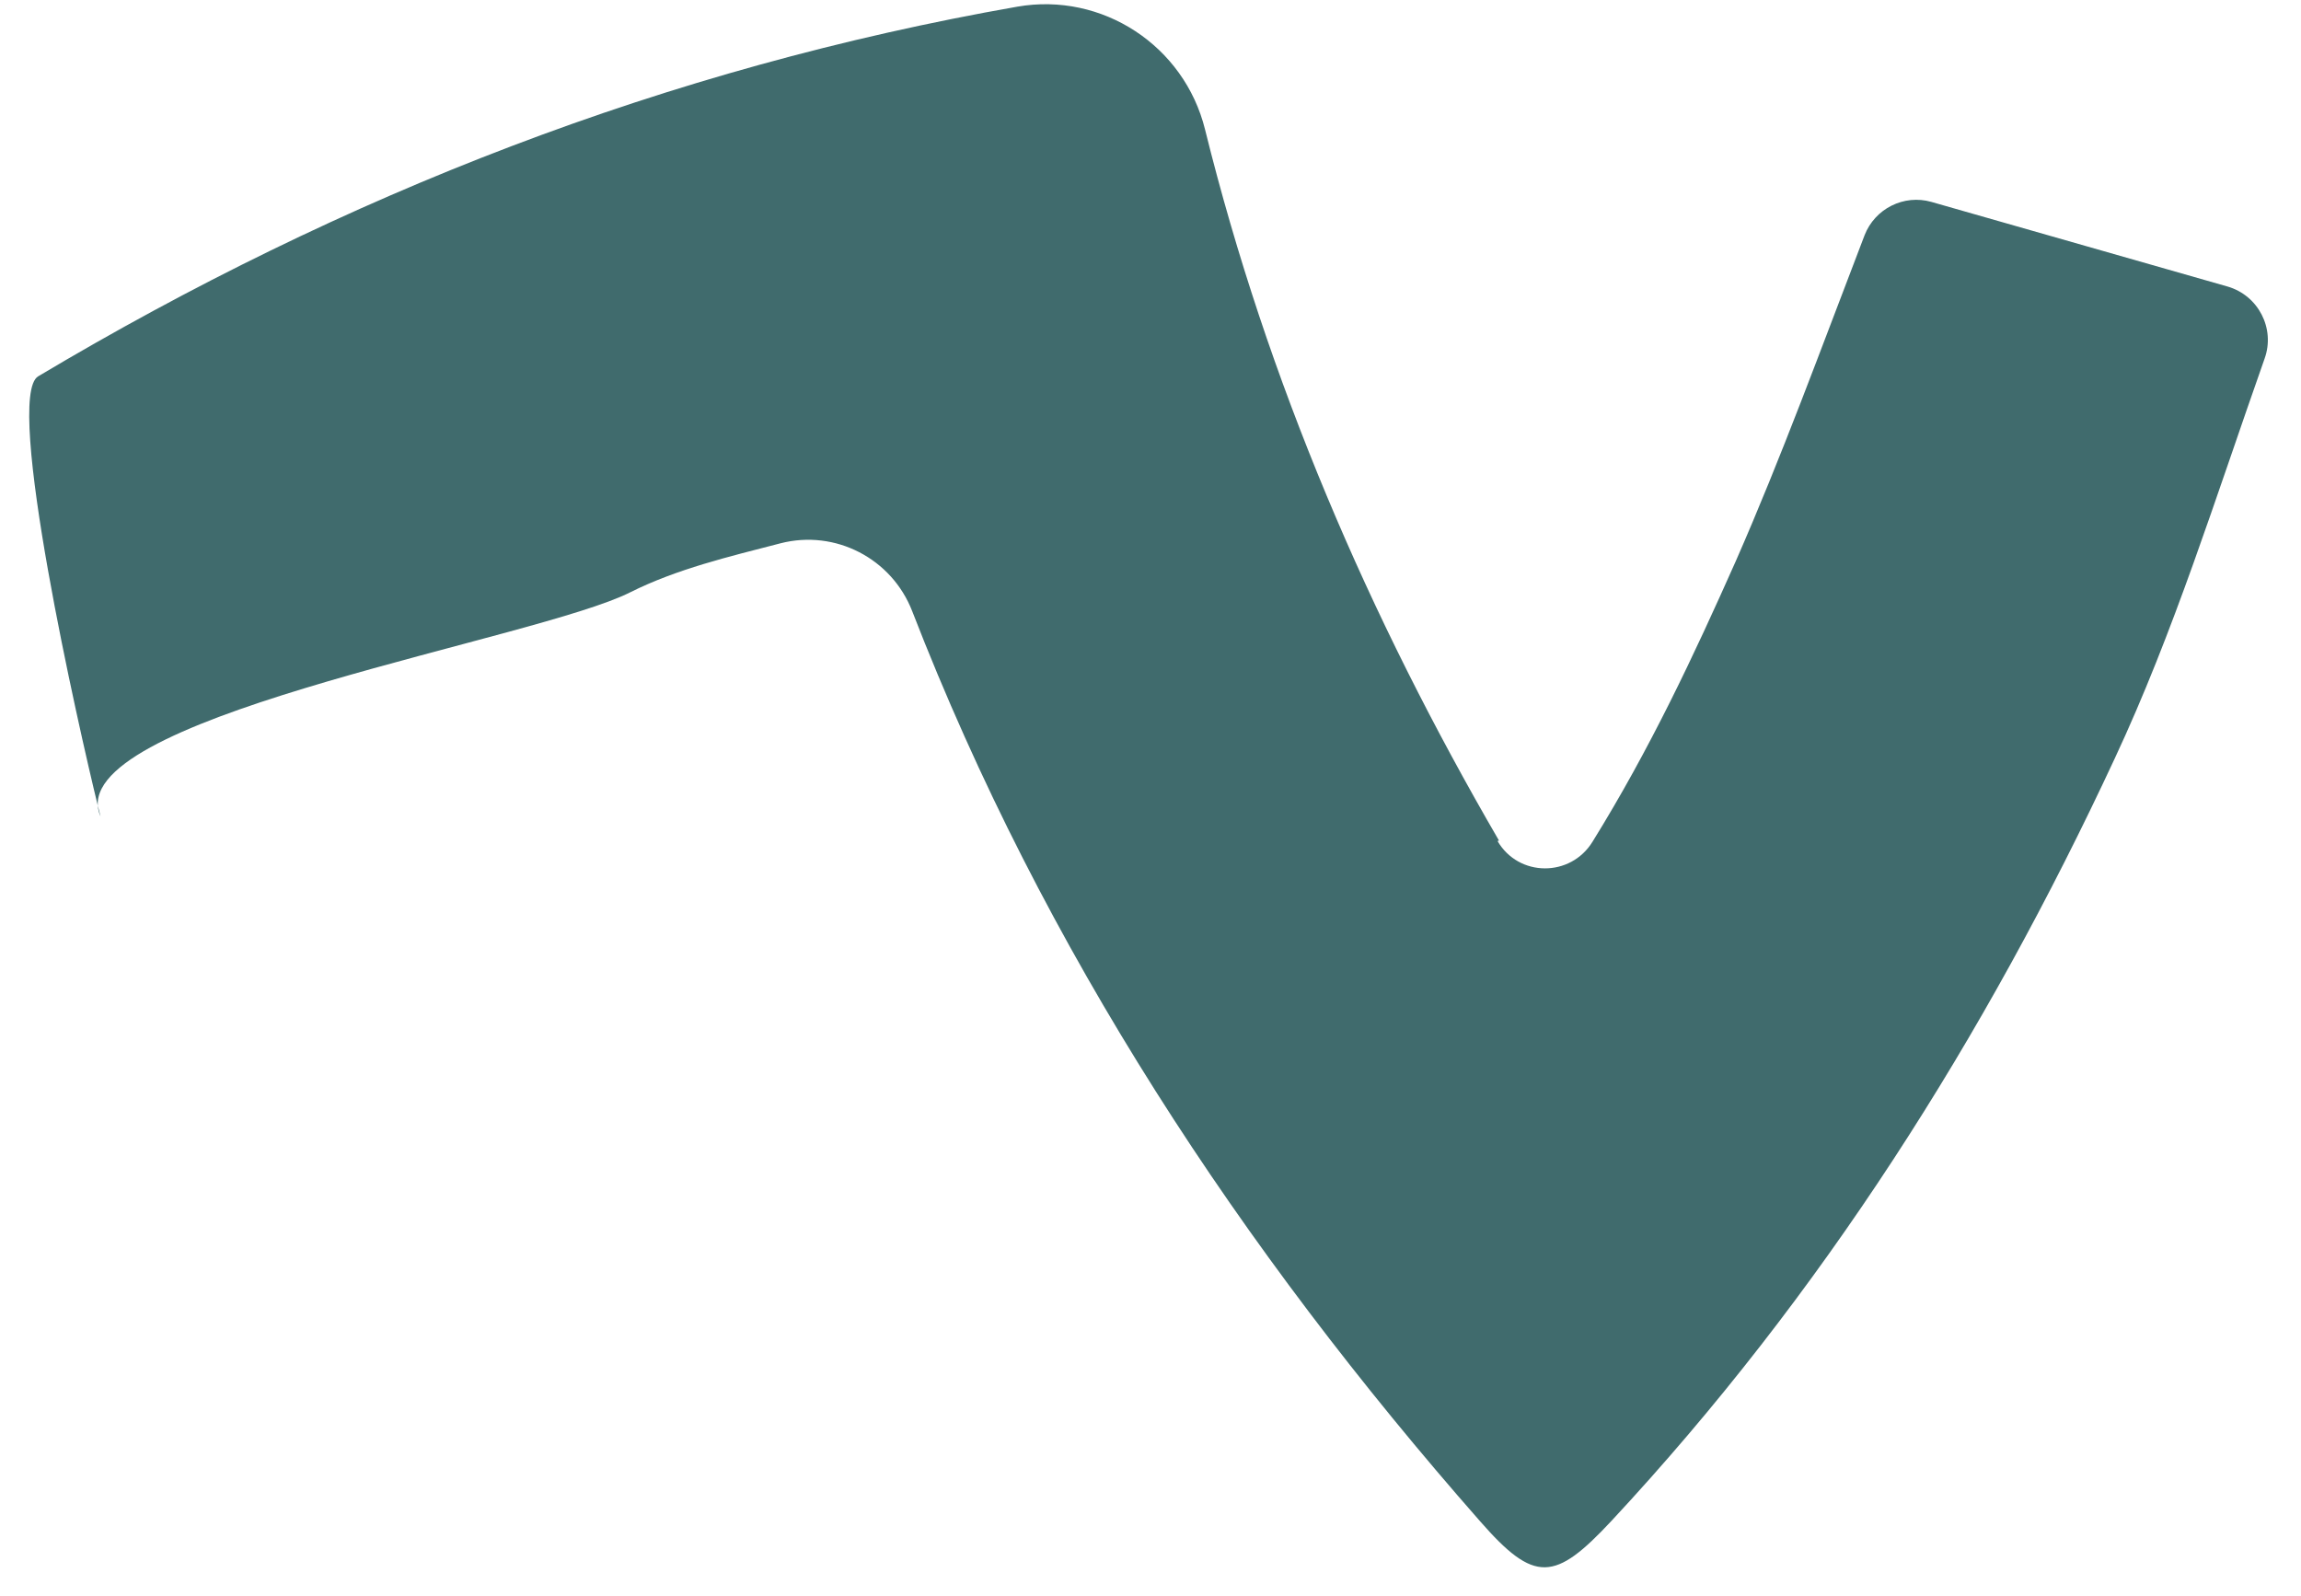 <?xml version="1.0" encoding="UTF-8"?> <svg xmlns="http://www.w3.org/2000/svg" width="62" height="43" viewBox="0 0 62 43" fill="none"><g clip-path="url(#clip0_375_4)"><path d="M40.35 22.66C40.92 23.64 42.32 23.64 42.91 22.68C44.46 20.18 45.64 17.66 46.77 15.12C48 12.319 49.05 9.44 50.24 6.34C50.52 5.62 51.3 5.23 52.04 5.44C54.56 6.16 57.19 6.91 60.02 7.72C60.85 7.96 61.31 8.85 61.02 9.66C59.69 13.43 58.57 17.04 56.98 20.439C53.49 27.939 49.09 34.889 43.42 40.98C41.89 42.62 41.35 42.669 39.88 40.989C33.43 33.65 28.12 25.599 24.58 16.47C24.03 15.05 22.51 14.259 21.03 14.639C19.64 14.999 18.24 15.329 16.98 15.96C14.476 17.221 2.48 19.196 2.635 21.706C2.665 21.829 2.69 21.928 2.709 22C2.665 21.901 2.641 21.803 2.635 21.706C2.127 19.635 0.095 10.687 1.03 10.139C9.25 5.24 18 1.83 27.41 0.18C29.7 -0.22 31.91 1.23 32.47 3.49C34.15 10.27 36.88 16.61 40.39 22.649L40.35 22.66Z" fill="#406B6D"></path></g><defs><clipPath id="clip0_375_4"><rect width="62" height="43" fill="white"></rect></clipPath></defs></svg> 